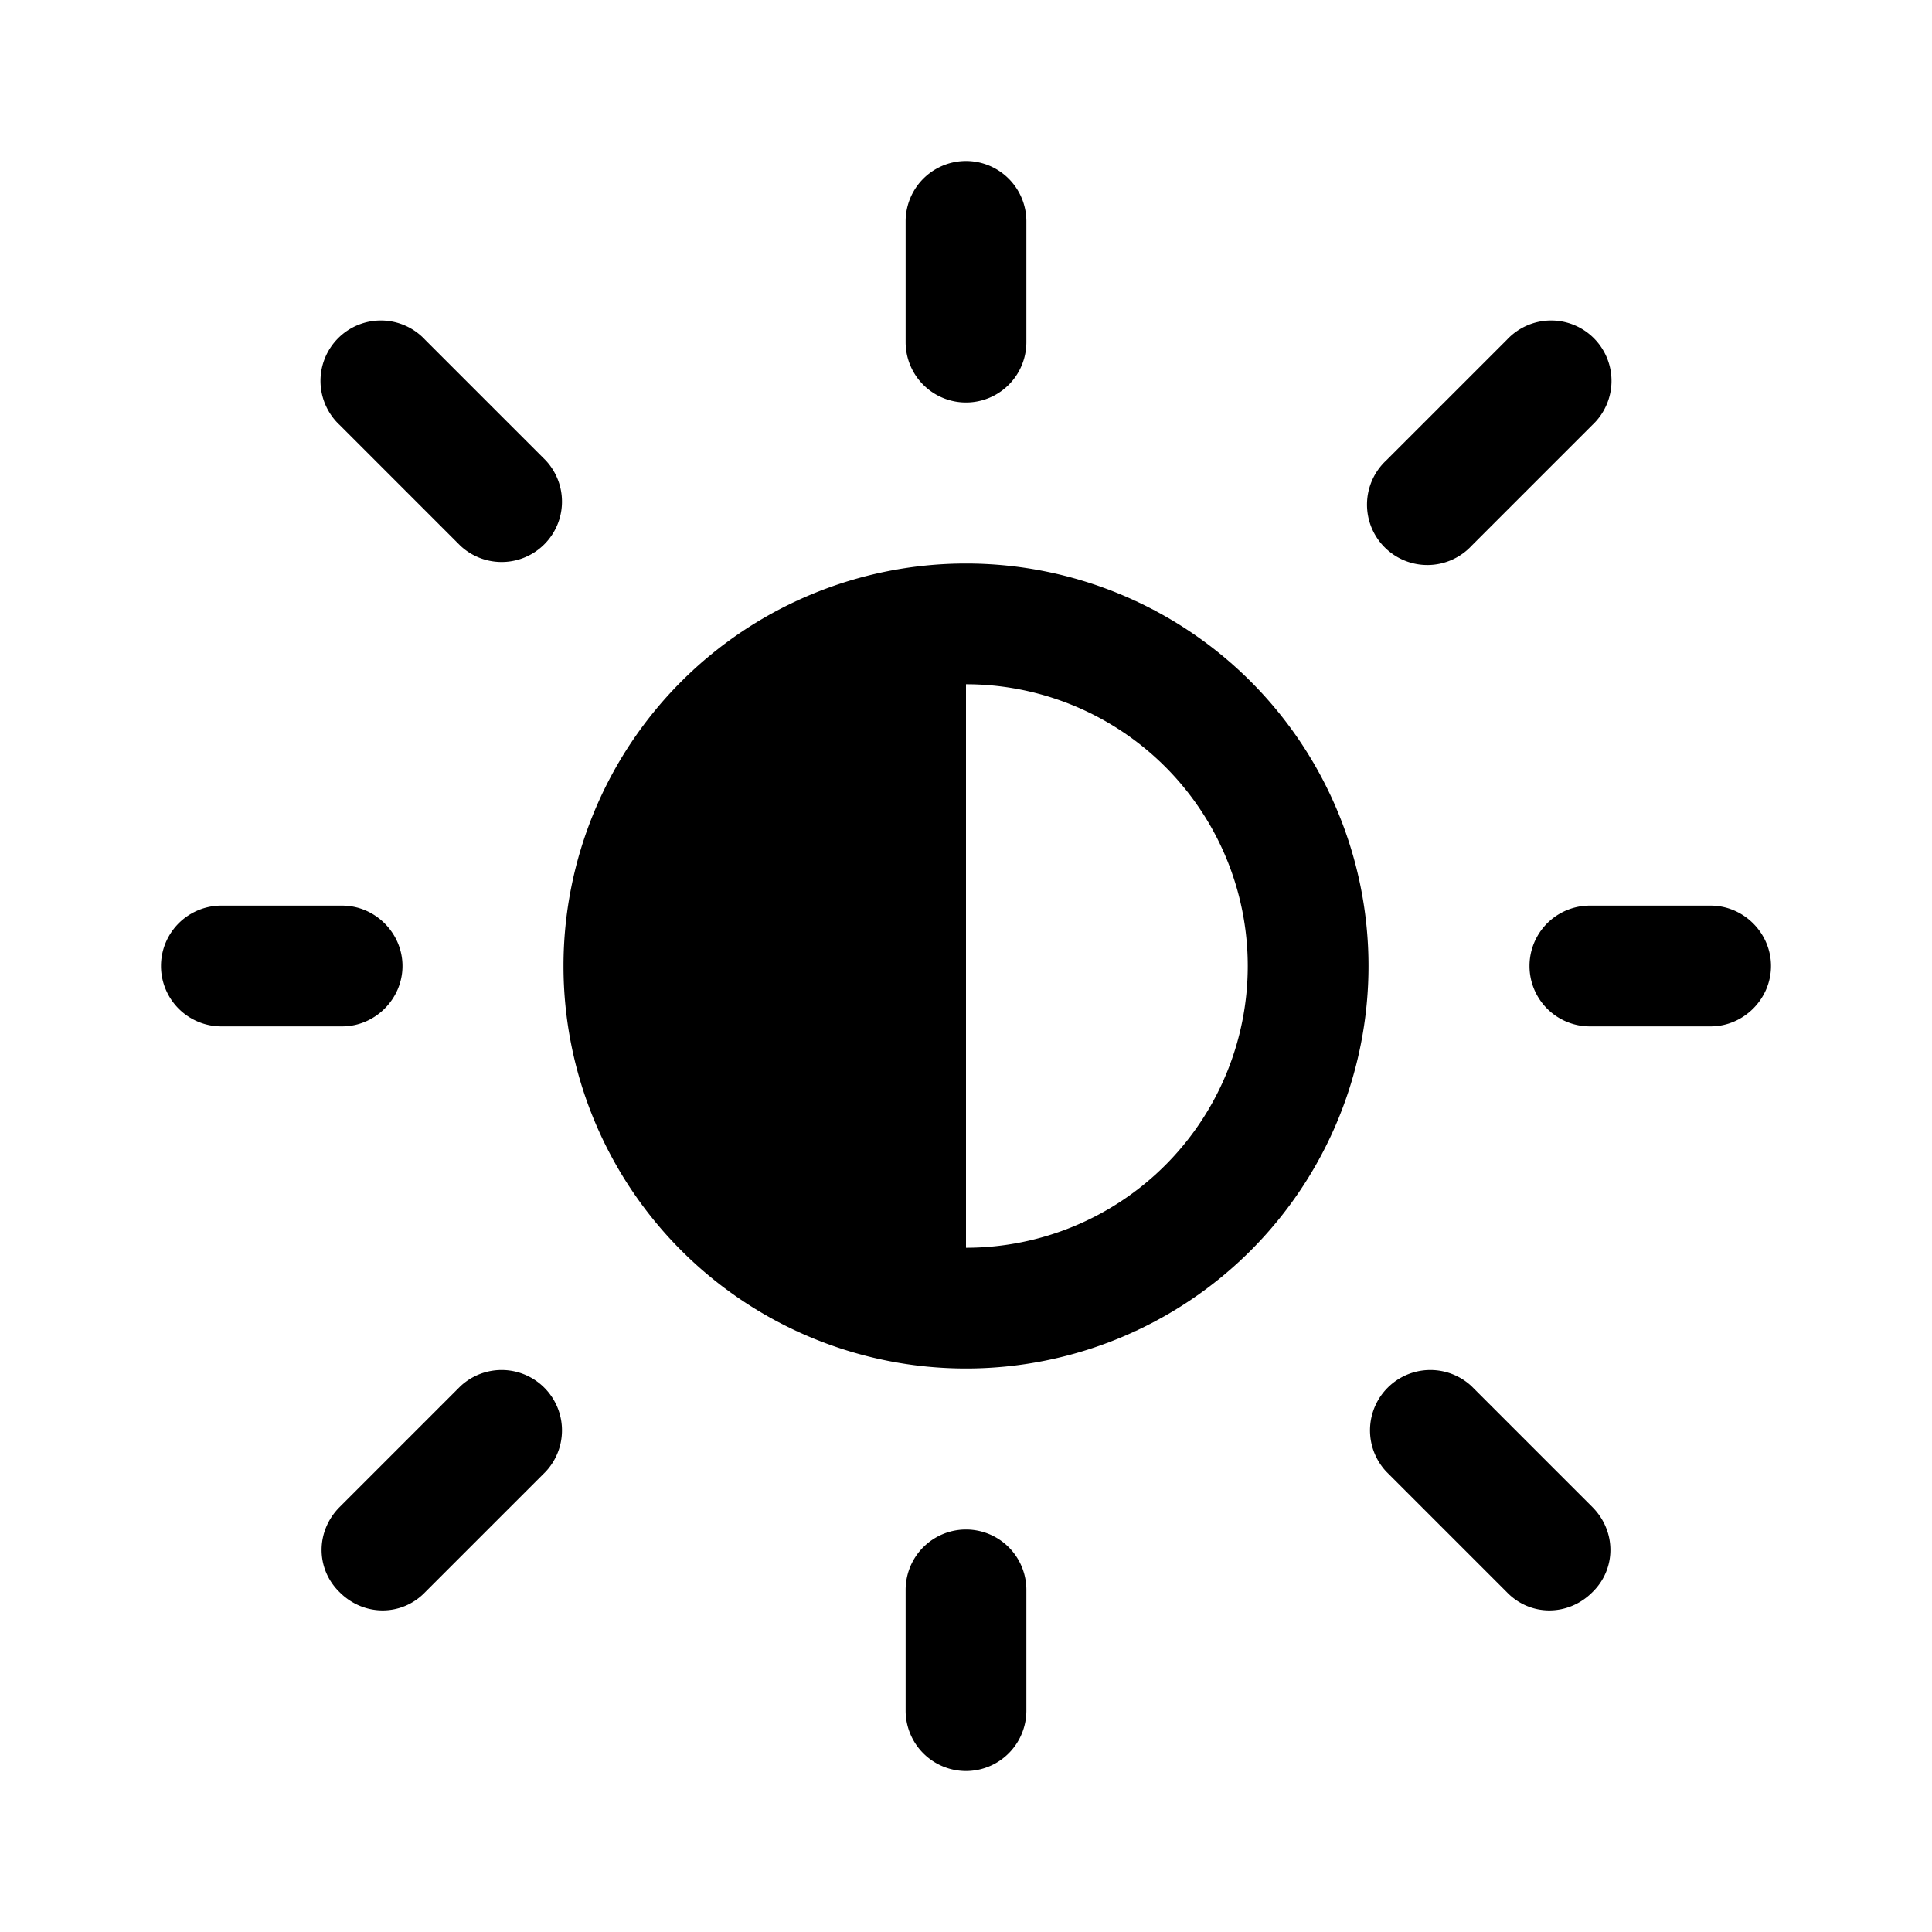 <svg width="24" height="24" viewBox="0 0 24 24" xmlns="http://www.w3.org/2000/svg"><path d="M12.75 2.75a.75.75 0 0 0-1.5 0v1.5a.75.75 0 0 0 1.5 0v-1.5ZM17 12a5 5 0 1 1-10 0 5 5 0 0 1 10 0Zm-1.5 0A3.5 3.5 0 0 0 12 8.5v7a3.5 3.5 0 0 0 3.5-3.5Zm6.5 0c0 .41-.34.75-.75.75h-1.5a.75.75 0 0 1 0-1.5h1.5c.41 0 .75.34.75.75Zm-9.25 7.75a.75.75 0 0 0-1.5 0v1.5a.75.75 0 0 0 1.5 0v-1.5ZM5 12c0 .41-.34.75-.75.75h-1.5a.75.75 0 0 1 0-1.5h1.5c.41 0 .75.34.75.75Zm.28-7.78a.75.75 0 1 0-1.06 1.06l1.5 1.5a.75.75 0 0 0 1.06-1.06l-1.5-1.5ZM4.22 19.78c.3.3.77.3 1.06 0l1.5-1.5a.75.75 0 0 0-1.06-1.06l-1.5 1.5c-.3.3-.3.77 0 1.06Zm14.5-15.56a.75.75 0 1 1 1.06 1.06l-1.5 1.5a.75.75 0 1 1-1.06-1.06l1.5-1.5Zm1.06 15.56c-.3.3-.77.3-1.06 0l-1.5-1.5a.75.75 0 0 1 1.06-1.06l1.5 1.5c.3.3.3.77 0 1.06Z"/></svg>